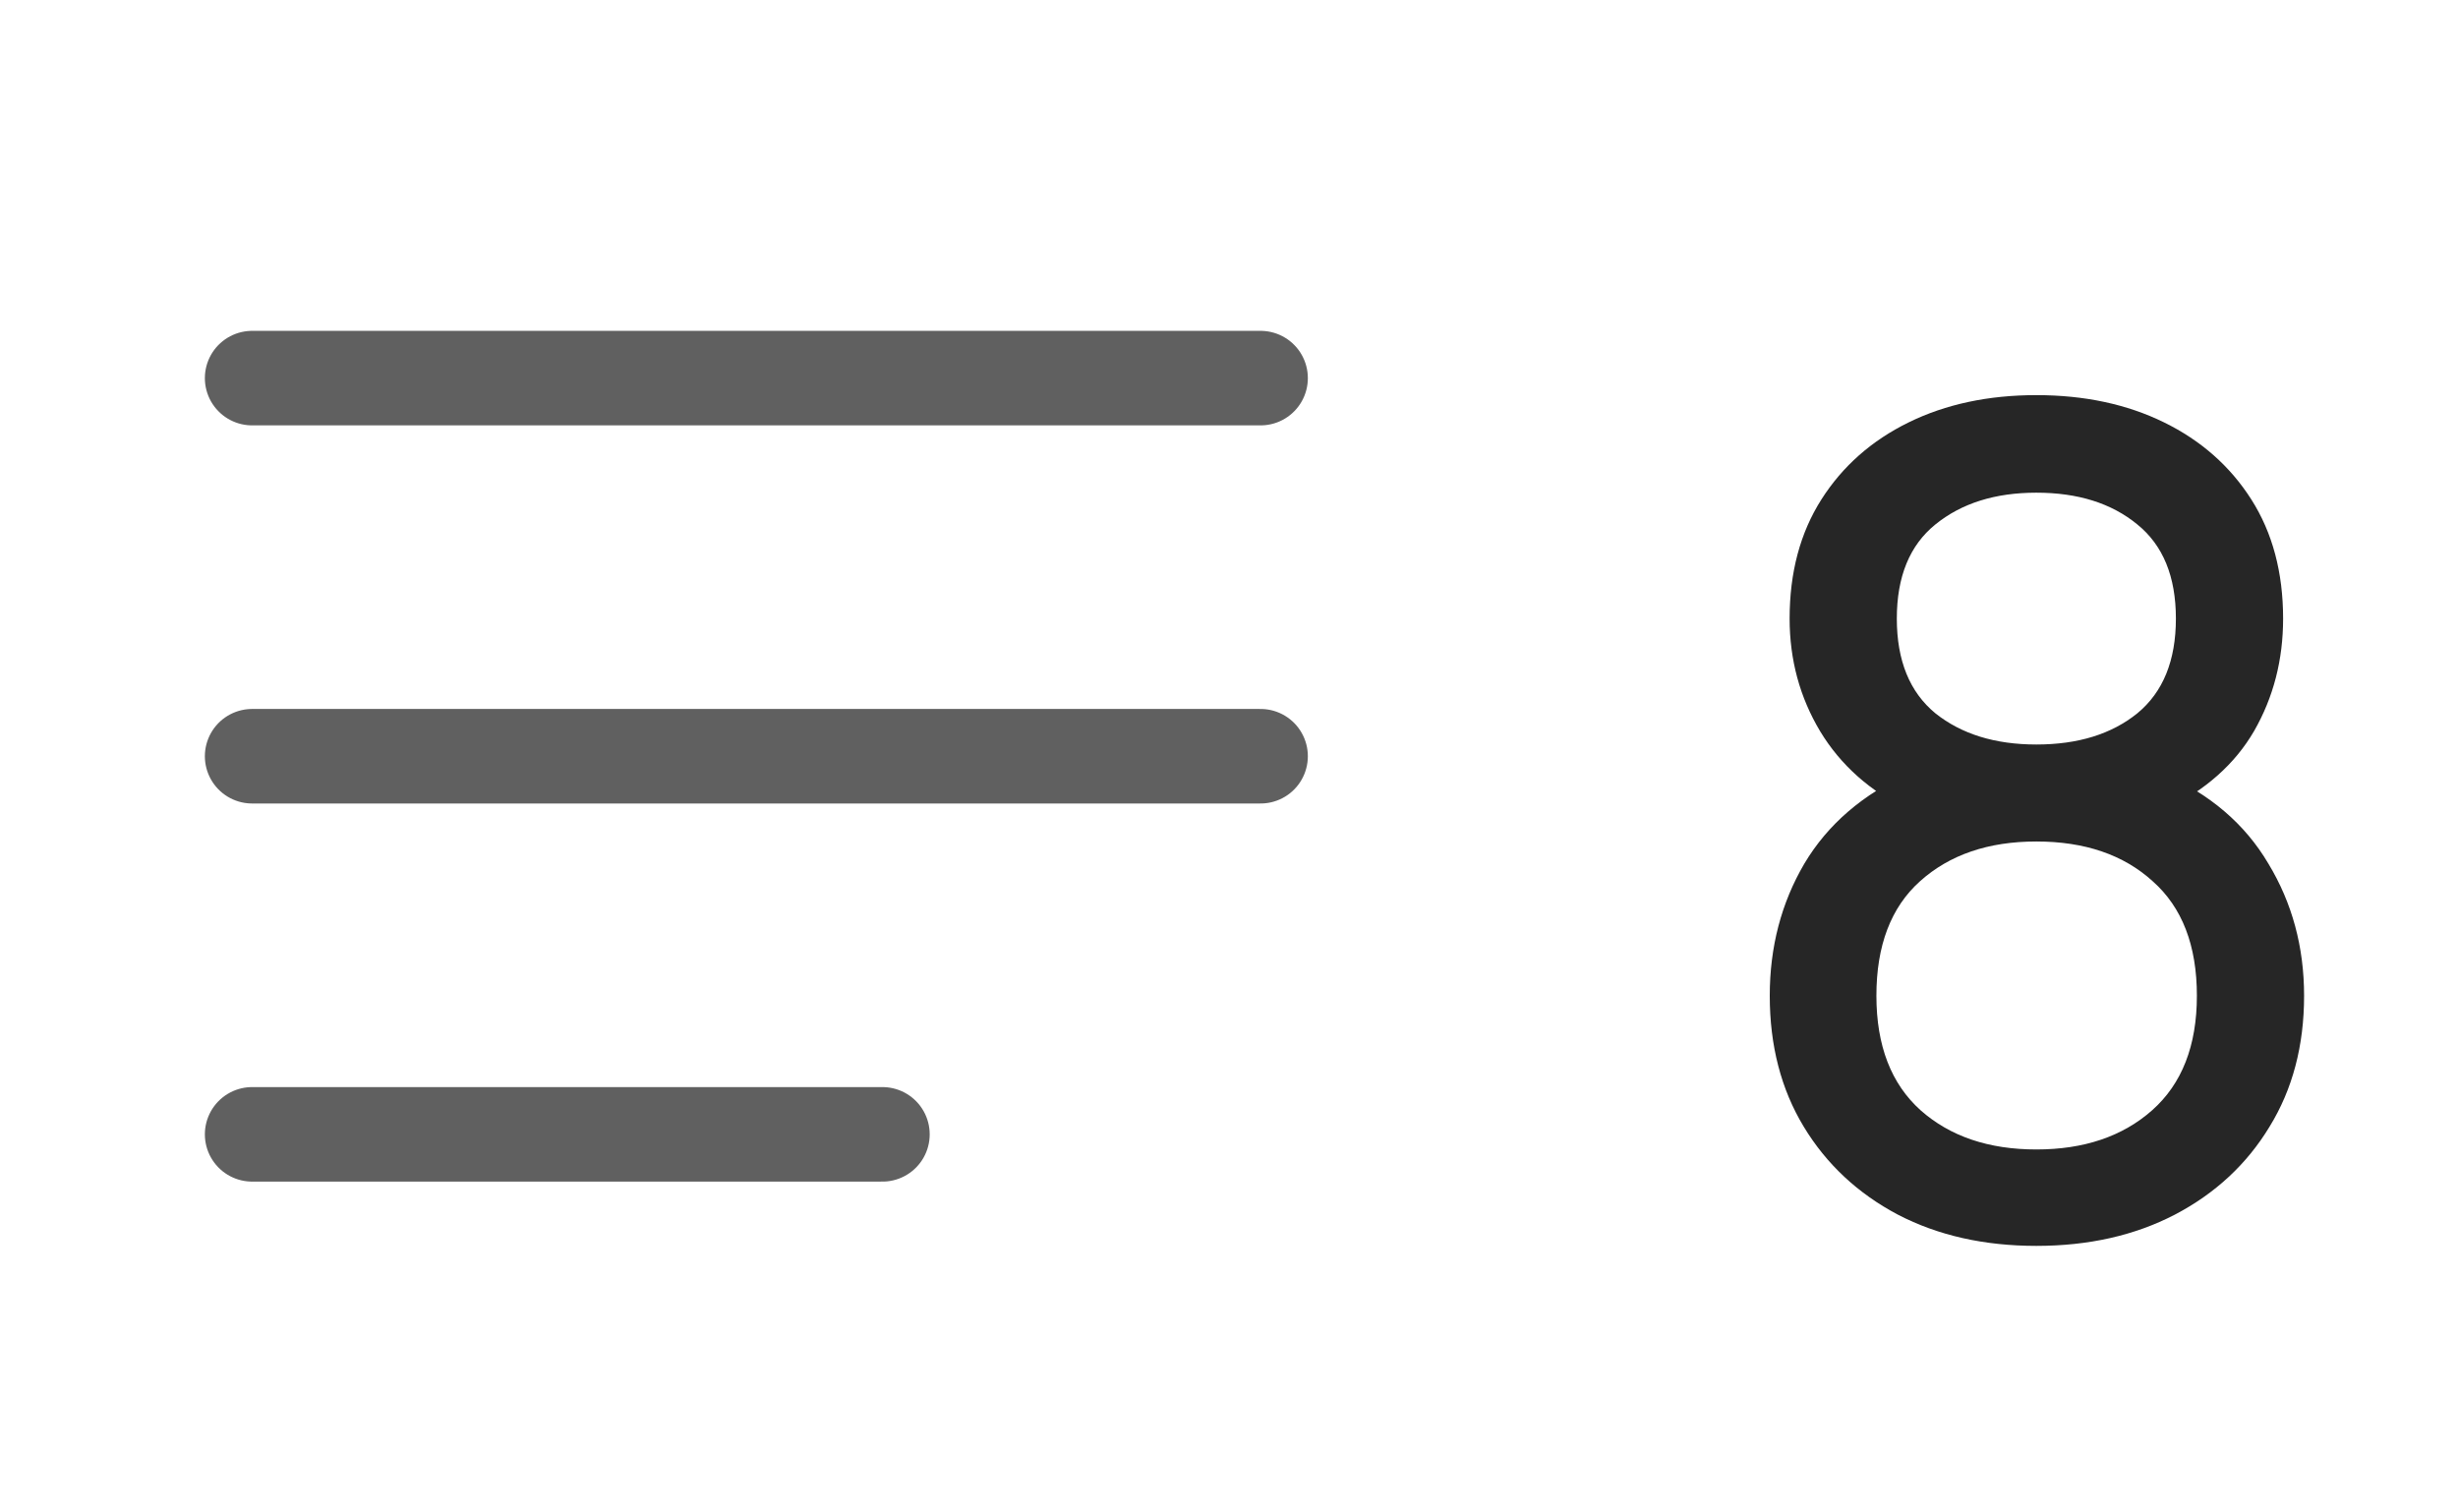 <?xml version="1.0" encoding="UTF-8"?> <svg xmlns="http://www.w3.org/2000/svg" width="26" height="16" viewBox="0 0 26 16" fill="none"><path d="M2.667 4H13.334" stroke="#606060" stroke-linecap="round" stroke-linejoin="round"></path><path d="M2.667 8H13.334" stroke="#606060" stroke-linecap="round" stroke-linejoin="round"></path><path d="M2.667 12L9.334 12" stroke="#606060" stroke-linecap="round" stroke-linejoin="round"></path><path d="M21.54 13.18C20.988 13.18 20.5 13.07 20.076 12.85C19.652 12.626 19.32 12.316 19.08 11.92C18.84 11.524 18.72 11.062 18.72 10.534C18.72 10.018 18.842 9.552 19.086 9.136C19.334 8.72 19.706 8.4 20.202 8.176L20.184 8.566C19.78 8.37 19.47 8.094 19.254 7.738C19.038 7.378 18.93 6.98 18.93 6.544C18.93 6.056 19.042 5.636 19.266 5.284C19.49 4.932 19.798 4.66 20.19 4.468C20.582 4.276 21.032 4.18 21.54 4.18C22.048 4.18 22.498 4.276 22.89 4.468C23.282 4.66 23.59 4.932 23.814 5.284C24.038 5.636 24.15 6.056 24.15 6.544C24.15 6.98 24.048 7.376 23.844 7.732C23.64 8.084 23.326 8.362 22.902 8.566L22.878 8.182C23.374 8.398 23.746 8.716 23.994 9.136C24.246 9.552 24.372 10.018 24.372 10.534C24.372 11.062 24.25 11.524 24.006 11.92C23.766 12.316 23.432 12.626 23.004 12.85C22.58 13.07 22.092 13.18 21.54 13.18ZM21.54 12.16C22.044 12.16 22.452 12.022 22.764 11.746C23.08 11.466 23.238 11.062 23.238 10.534C23.238 10.002 23.082 9.598 22.77 9.322C22.462 9.042 22.052 8.902 21.54 8.902C21.032 8.902 20.622 9.042 20.31 9.322C20.002 9.598 19.848 10.002 19.848 10.534C19.848 11.062 20.004 11.466 20.316 11.746C20.628 12.022 21.036 12.16 21.54 12.16ZM21.54 7.876C21.98 7.876 22.336 7.766 22.608 7.546C22.88 7.322 23.016 6.988 23.016 6.544C23.016 6.1 22.88 5.768 22.608 5.548C22.336 5.324 21.98 5.212 21.54 5.212C21.104 5.212 20.748 5.324 20.472 5.548C20.2 5.768 20.064 6.1 20.064 6.544C20.064 6.988 20.2 7.322 20.472 7.546C20.748 7.766 21.104 7.876 21.54 7.876Z" fill="#262626"></path></svg> 